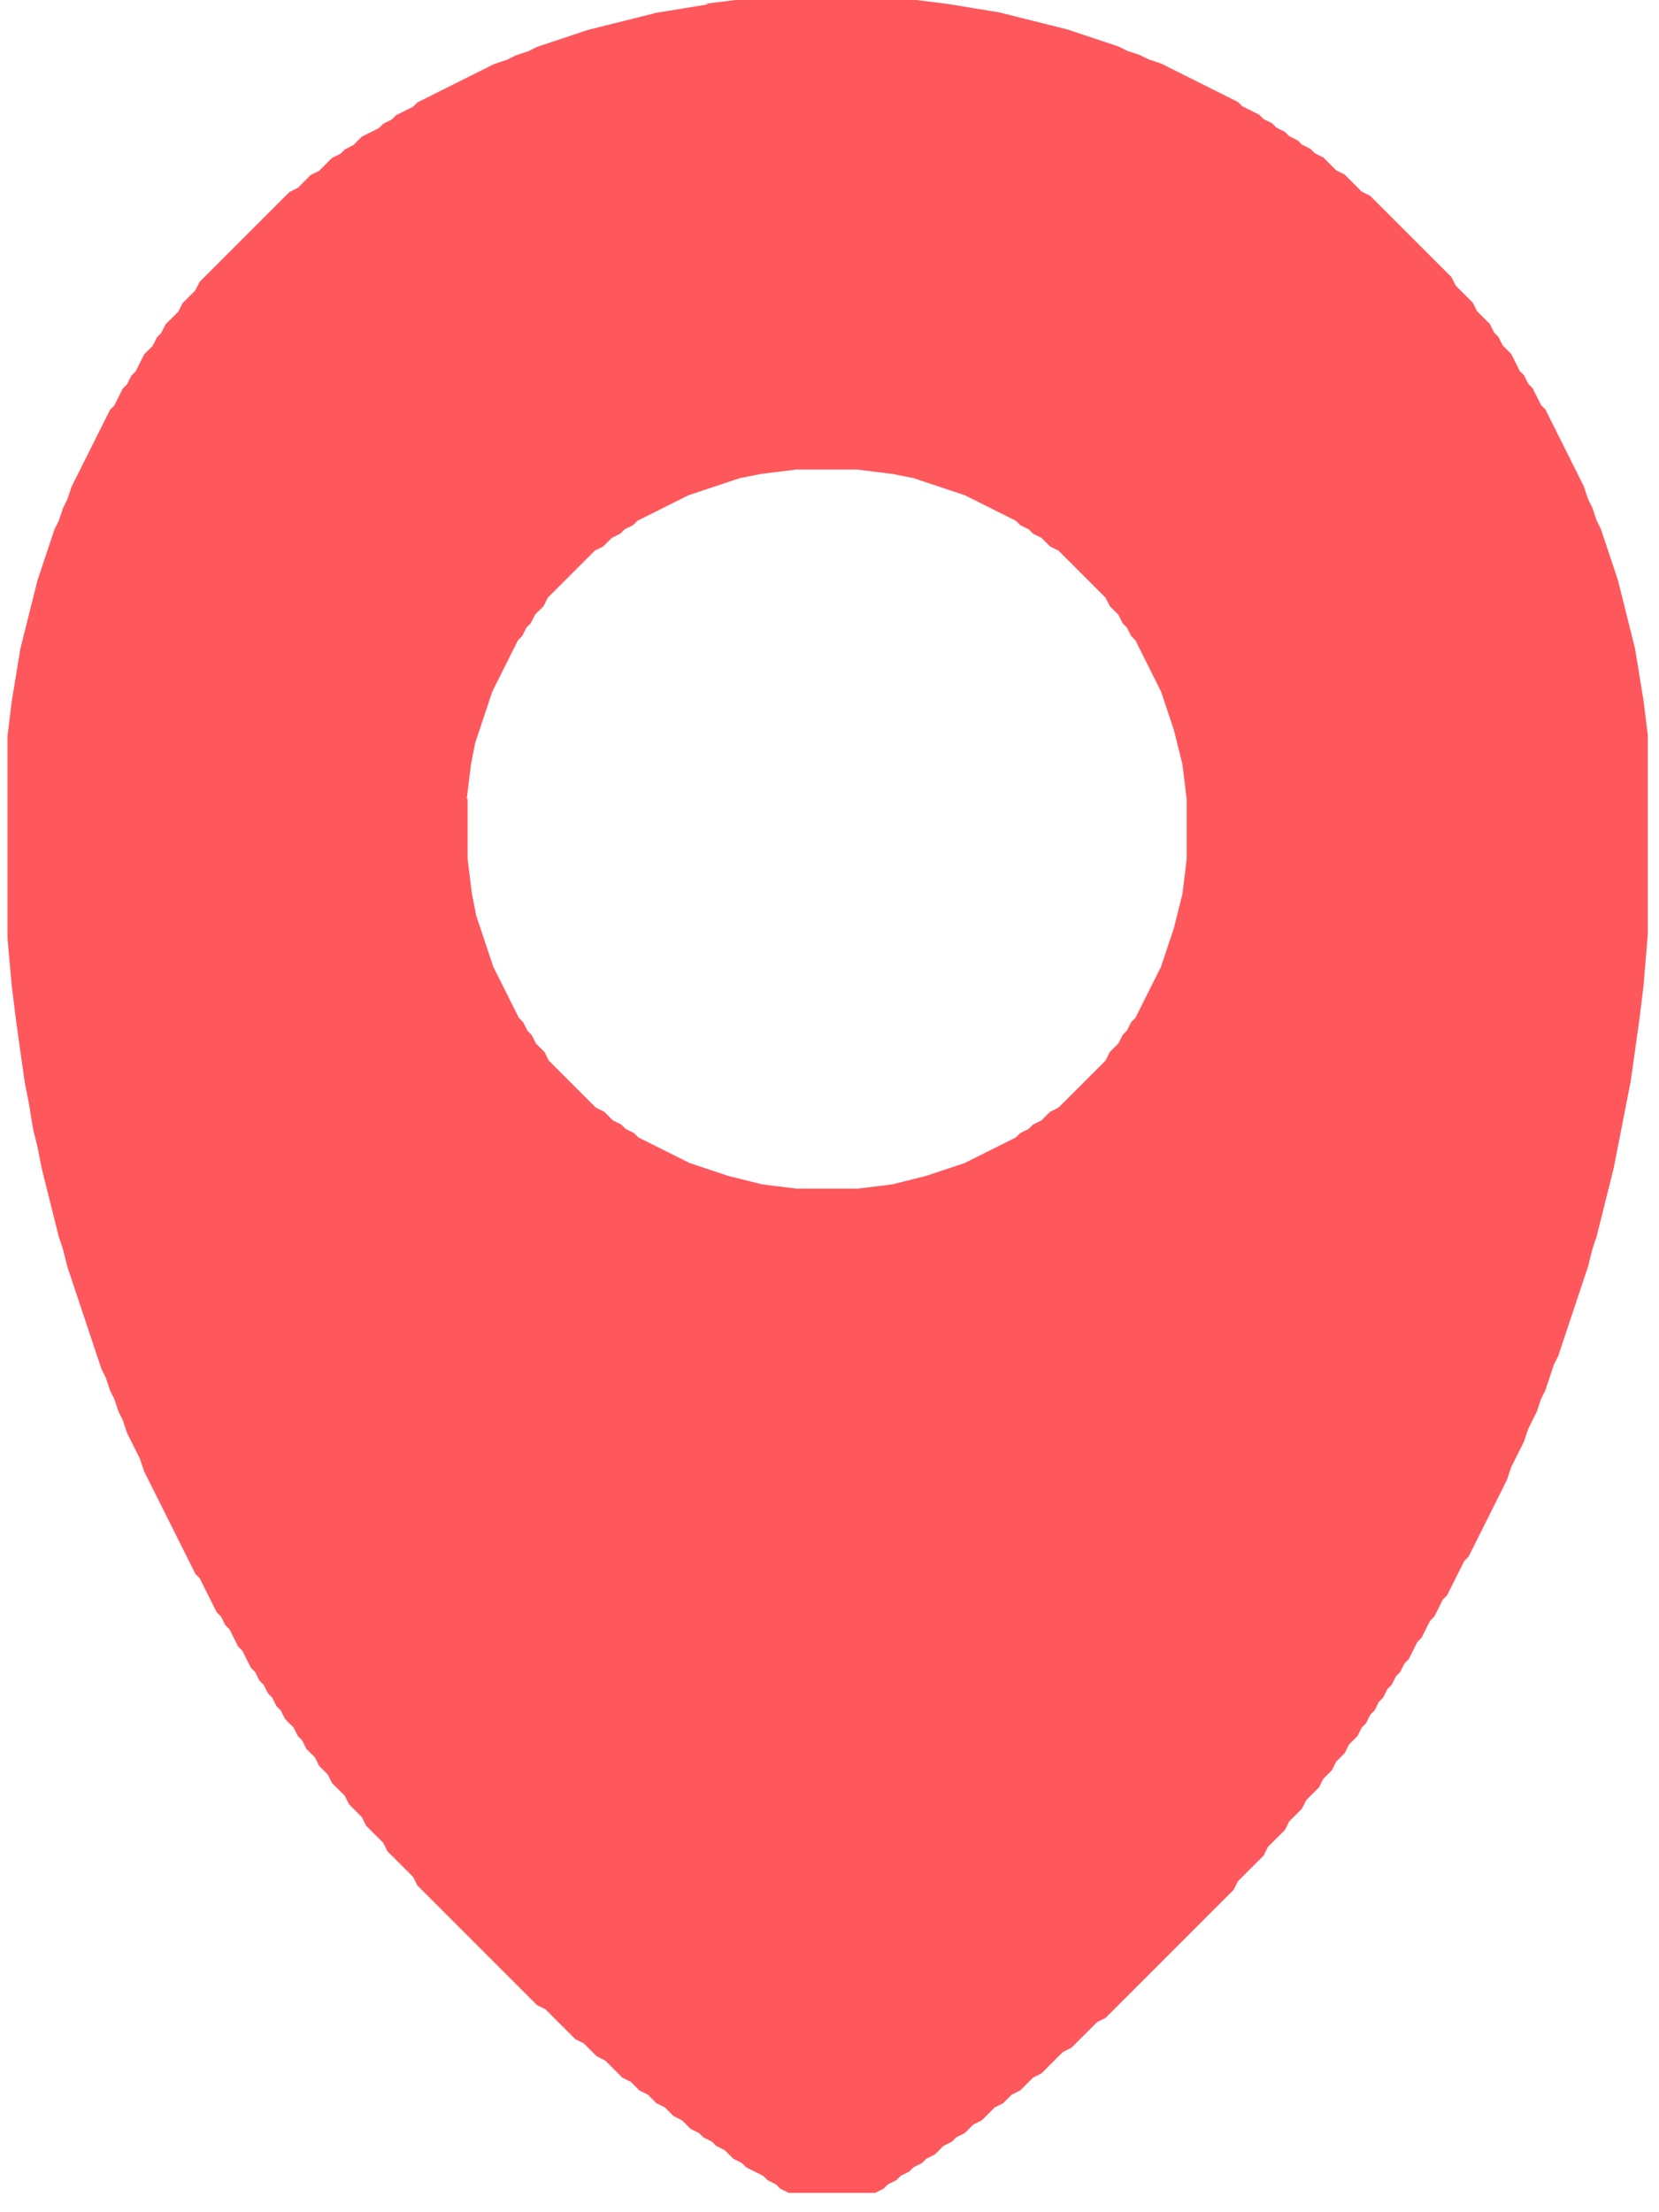 <?xml version="1.0" encoding="UTF-8"?>
<!DOCTYPE svg PUBLIC "-//W3C//DTD SVG 1.1//EN" "http://www.w3.org/Graphics/SVG/1.1/DTD/svg11.dtd">
<!-- Creator: CorelDRAW -->
<svg xmlns="http://www.w3.org/2000/svg" xml:space="preserve" width="45.726mm" height="60.968mm" style="shape-rendering:geometricPrecision; text-rendering:geometricPrecision; image-rendering:optimizeQuality; fill-rule:evenodd; clip-rule:evenodd"
viewBox="0 0 3.498 4.664"
 xmlns:xlink="http://www.w3.org/1999/xlink">
 <defs>
  <style type="text/css">
   <![CDATA[
    .fil0 {fill:#FE575C}
   ]]>
  </style>
 </defs>
 <g id="Слой_x0020_1">
  <path class="fil0" d="M0.984 1.685l0.009 -0.073 0.009 -0.046 0.009 -0.027 0.009 -0.027 0.009 -0.027 0.009 -0.027 0.009 -0.018 0.009 -0.018 0.009 -0.018 0.009 -0.018 0.009 -0.018 0.009 -0.018 0.009 -0.009 0.009 -0.018 0.009 -0.009 0.009 -0.018 0.009 -0.009 0.009 -0.009 0.009 -0.018 0.009 -0.009 0.009 -0.009 0.009 -0.009 0.009 -0.009 0.009 -0.009 0.009 -0.009 0.009 -0.009 0.009 -0.009 0.009 -0.009 0.009 -0.009 0.009 -0.009 0.018 -0.009 0.009 -0.009 0.009 -0.009 0.018 -0.009 0.009 -0.009 0.018 -0.009 0.009 -0.009 0.018 -0.009 0.018 -0.009 0.018 -0.009 0.018 -0.009 0.018 -0.009 0.018 -0.009 0.027 -0.009 0.027 -0.009 0.027 -0.009 0.027 -0.009 0.046 -0.009 0.073 -0.009 0.128 0 0.073 0.009 0.046 0.009 0.027 0.009 0.027 0.009 0.027 0.009 0.027 0.009 0.018 0.009 0.018 0.009 0.018 0.009 0.018 0.009 0.018 0.009 0.018 0.009 0.009 0.009 0.018 0.009 0.009 0.009 0.018 0.009 0.009 0.009 0.009 0.009 0.018 0.009 0.009 0.009 0.009 0.009 0.009 0.009 0.009 0.009 0.009 0.009 0.009 0.009 0.009 0.009 0.009 0.009 0.009 0.009 0.009 0.009 0.009 0.009 0.009 0.018 0.009 0.009 0.009 0.009 0.009 0.018 0.009 0.009 0.009 0.018 0.009 0.009 0.009 0.018 0.009 0.018 0.009 0.018 0.009 0.018 0.009 0.018 0.009 0.018 0.009 0.027 0.009 0.027 0.009 0.027 0.009 0.036 0.009 0.036 0.009 0.073 0 0.128 -0.009 0.073 -0.009 0.036 -0.009 0.036 -0.009 0.027 -0.009 0.027 -0.009 0.027 -0.009 0.018 -0.009 0.018 -0.009 0.018 -0.009 0.018 -0.009 0.018 -0.009 0.018 -0.009 0.009 -0.009 0.018 -0.009 0.009 -0.009 0.018 -0.009 0.009 -0.009 0.009 -0.009 0.018 -0.009 0.009 -0.009 0.009 -0.009 0.009 -0.009 0.009 -0.009 0.009 -0.009 0.009 -0.009 0.009 -0.009 0.009 -0.009 0.009 -0.009 0.009 -0.009 0.009 -0.018 0.009 -0.009 0.009 -0.009 0.009 -0.018 0.009 -0.009 0.009 -0.018 0.009 -0.009 0.009 -0.018 0.009 -0.018 0.009 -0.018 0.009 -0.018 0.009 -0.018 0.009 -0.018 0.009 -0.027 0.009 -0.027 0.009 -0.027 0.009 -0.036 0.009 -0.036 0.009 -0.073 0.009 -0.128 0 -0.073 -0.009 -0.036 -0.009 -0.036 -0.009 -0.027 -0.009 -0.027 -0.009 -0.027 -0.009 -0.018 -0.009 -0.018 -0.009 -0.018 -0.009 -0.018 -0.009 -0.018 -0.009 -0.018 -0.009 -0.009 -0.009 -0.018 -0.009 -0.009 -0.009 -0.018 -0.009 -0.009 -0.009 -0.009 -0.009 -0.018 -0.009 -0.009 -0.009 -0.009 -0.009 -0.009 -0.009 -0.009 -0.009 -0.009 -0.009 -0.009 -0.009 -0.009 -0.009 -0.009 -0.009 -0.009 -0.009 -0.009 -0.009 -0.009 -0.009 -0.009 -0.018 -0.009 -0.009 -0.009 -0.009 -0.009 -0.018 -0.009 -0.009 -0.009 -0.018 -0.009 -0.009 -0.009 -0.018 -0.009 -0.018 -0.009 -0.018 -0.009 -0.018 -0.009 -0.018 -0.009 -0.018 -0.009 -0.027 -0.009 -0.027 -0.009 -0.027 -0.009 -0.027 -0.009 -0.046 -0.009 -0.073 0 -0.128zm0.51 -1.676l-0.055 0.009 -0.055 0.009 -0.036 0.009 -0.036 0.009 -0.036 0.009 -0.036 0.009 -0.027 0.009 -0.027 0.009 -0.027 0.009 -0.027 0.009 -0.018 0.009 -0.027 0.009 -0.018 0.009 -0.027 0.009 -0.018 0.009 -0.018 0.009 -0.018 0.009 -0.018 0.009 -0.018 0.009 -0.018 0.009 -0.018 0.009 -0.018 0.009 -0.018 0.009 -0.009 0.009 -0.018 0.009 -0.018 0.009 -0.009 0.009 -0.018 0.009 -0.009 0.009 -0.018 0.009 -0.018 0.009 -0.009 0.009 -0.009 0.009 -0.018 0.009 -0.009 0.009 -0.018 0.009 -0.009 0.009 -0.009 0.009 -0.009 0.009 -0.018 0.009 -0.009 0.009 -0.009 0.009 -0.009 0.009 -0.018 0.009 -0.009 0.009 -0.009 0.009 -0.009 0.009 -0.009 0.009 -0.009 0.009 -0.009 0.009 -0.009 0.009 -0.009 0.009 -0.009 0.009 -0.009 0.009 -0.009 0.009 -0.009 0.009 -0.009 0.009 -0.009 0.009 -0.009 0.009 -0.009 0.009 -0.009 0.009 -0.009 0.009 -0.009 0.009 -0.009 0.009 -0.009 0.009 -0.009 0.018 -0.009 0.009 -0.009 0.009 -0.009 0.009 -0.009 0.018 -0.009 0.009 -0.009 0.009 -0.009 0.009 -0.009 0.018 -0.009 0.009 -0.009 0.018 -0.009 0.009 -0.009 0.009 -0.009 0.018 -0.009 0.018 -0.009 0.009 -0.009 0.018 -0.009 0.009 -0.009 0.018 -0.009 0.018 -0.009 0.009 -0.009 0.018 -0.009 0.018 -0.009 0.018 -0.009 0.018 -0.009 0.018 -0.009 0.018 -0.009 0.018 -0.009 0.018 -0.009 0.018 -0.009 0.027 -0.009 0.018 -0.009 0.027 -0.009 0.018 -0.009 0.027 -0.009 0.027 -0.009 0.027 -0.009 0.027 -0.009 0.036 -0.009 0.036 -0.009 0.036 -0.009 0.036 -0.009 0.055 -0.009 0.055 -0.009 0.073 0 0.428 0.009 0.1 0.009 0.073 0.009 0.064 0.009 0.064 0.009 0.046 0.009 0.055 0.009 0.036 0.009 0.046 0.009 0.036 0.009 0.036 0.009 0.036 0.009 0.036 0.009 0.027 0.009 0.036 0.009 0.027 0.009 0.027 0.009 0.027 0.009 0.027 0.009 0.027 0.009 0.027 0.009 0.027 0.009 0.027 0.009 0.018 0.009 0.027 0.009 0.018 0.009 0.027 0.009 0.018 0.009 0.027 0.009 0.018 0.009 0.018 0.009 0.018 0.009 0.027 0.009 0.018 0.009 0.018 0.009 0.018 0.009 0.018 0.009 0.018 0.009 0.018 0.009 0.018 0.009 0.018 0.009 0.018 0.009 0.018 0.009 0.018 0.009 0.018 0.009 0.009 0.009 0.018 0.009 0.018 0.009 0.018 0.009 0.018 0.009 0.009 0.009 0.018 0.009 0.009 0.009 0.018 0.009 0.018 0.009 0.009 0.009 0.018 0.009 0.018 0.009 0.009 0.009 0.018 0.009 0.009 0.009 0.018 0.009 0.009 0.009 0.018 0.009 0.009 0.009 0.018 0.009 0.009 0.009 0.009 0.009 0.018 0.009 0.009 0.009 0.018 0.009 0.009 0.009 0.009 0.009 0.018 0.009 0.009 0.009 0.009 0.009 0.018 0.009 0.009 0.009 0.009 0.009 0.009 0.009 0.018 0.009 0.009 0.009 0.009 0.009 0.009 0.009 0.018 0.009 0.009 0.009 0.009 0.009 0.009 0.009 0.009 0.009 0.018 0.009 0.009 0.009 0.009 0.009 0.009 0.009 0.009 0.009 0.009 0.009 0.009 0.009 0.018 0.009 0.009 0.009 0.009 0.009 0.009 0.009 0.009 0.009 0.009 0.009 0.009 0.009 0.009 0.009 0.009 0.009 0.009 0.009 0.009 0.009 0.009 0.009 0.009 0.009 0.009 0.009 0.009 0.009 0.009 0.009 0.009 0.009 0.009 0.009 0.009 0.009 0.009 0.009 0.009 0.009 0.009 0.009 0.009 0.009 0.009 0.009 0.009 0.009 0.009 0.009 0.009 0.009 0.009 0.009 0.009 0.018 0.009 0.009 0.009 0.009 0.009 0.009 0.009 0.009 0.009 0.009 0.009 0.009 0.009 0.009 0.009 0.018 0.009 0.009 0.009 0.009 0.009 0.009 0.009 0.018 0.009 0.009 0.009 0.009 0.009 0.009 0.009 0.009 0.009 0.018 0.009 0.009 0.009 0.009 0.009 0.018 0.009 0.009 0.009 0.009 0.009 0.018 0.009 0.009 0.009 0.009 0.009 0.018 0.009 0.009 0.009 0.009 0.009 0.018 0.009 0.009 0.009 0.018 0.009 0.009 0.009 0.018 0.009 0.009 0.009 0.009 0.009 0.018 0.009 0.009 0.009 0.018 0.009 0.018 0.009 0.009 0.009 0.018 0.009 0.009 0.009 0.018 0.009 0.182 0 0.018 -0.009 0.009 -0.009 0.018 -0.009 0.009 -0.009 0.018 -0.009 0.009 -0.009 0.018 -0.009 0.009 -0.009 0.018 -0.009 0.009 -0.009 0.009 -0.009 0.018 -0.009 0.009 -0.009 0.018 -0.009 0.009 -0.009 0.009 -0.009 0.018 -0.009 0.009 -0.009 0.009 -0.009 0.009 -0.009 0.018 -0.009 0.009 -0.009 0.009 -0.009 0.018 -0.009 0.009 -0.009 0.009 -0.009 0.009 -0.009 0.018 -0.009 0.009 -0.009 0.009 -0.009 0.009 -0.009 0.009 -0.009 0.009 -0.009 0.018 -0.009 0.009 -0.009 0.009 -0.009 0.009 -0.009 0.009 -0.009 0.009 -0.009 0.009 -0.009 0.018 -0.009 0.009 -0.009 0.009 -0.009 0.009 -0.009 0.009 -0.009 0.009 -0.009 0.009 -0.009 0.009 -0.009 0.009 -0.009 0.009 -0.009 0.009 -0.009 0.009 -0.009 0.009 -0.009 0.009 -0.009 0.009 -0.009 0.009 -0.009 0.009 -0.009 0.009 -0.009 0.009 -0.009 0.009 -0.009 0.009 -0.009 0.009 -0.009 0.009 -0.009 0.009 -0.009 0.009 -0.009 0.009 -0.009 0.009 -0.009 0.009 -0.009 0.009 -0.009 0.009 -0.009 0.009 -0.009 0.009 -0.018 0.009 -0.009 0.009 -0.009 0.009 -0.009 0.009 -0.009 0.009 -0.009 0.009 -0.009 0.009 -0.018 0.009 -0.009 0.009 -0.009 0.009 -0.009 0.009 -0.009 0.009 -0.018 0.009 -0.009 0.009 -0.009 0.009 -0.009 0.009 -0.018 0.009 -0.009 0.009 -0.009 0.009 -0.009 0.009 -0.018 0.009 -0.009 0.009 -0.009 0.009 -0.018 0.009 -0.009 0.009 -0.009 0.009 -0.018 0.009 -0.009 0.009 -0.009 0.009 -0.018 0.009 -0.009 0.009 -0.018 0.009 -0.009 0.009 -0.018 0.009 -0.009 0.009 -0.018 0.009 -0.009 0.009 -0.018 0.009 -0.009 0.009 -0.018 0.009 -0.009 0.009 -0.018 0.009 -0.018 0.009 -0.009 0.009 -0.018 0.009 -0.018 0.009 -0.009 0.009 -0.018 0.009 -0.018 0.009 -0.009 0.009 -0.018 0.009 -0.018 0.009 -0.018 0.009 -0.018 0.009 -0.009 0.009 -0.018 0.009 -0.018 0.009 -0.018 0.009 -0.018 0.009 -0.018 0.009 -0.018 0.009 -0.018 0.009 -0.018 0.009 -0.018 0.009 -0.027 0.009 -0.018 0.009 -0.018 0.009 -0.018 0.009 -0.027 0.009 -0.018 0.009 -0.018 0.009 -0.027 0.009 -0.018 0.009 -0.027 0.009 -0.027 0.009 -0.018 0.009 -0.027 0.009 -0.027 0.009 -0.027 0.009 -0.027 0.009 -0.027 0.009 -0.027 0.009 -0.027 0.009 -0.036 0.009 -0.027 0.009 -0.036 0.009 -0.036 0.009 -0.036 0.009 -0.036 0.009 -0.046 0.009 -0.046 0.009 -0.046 0.009 -0.046 0.009 -0.064 0.009 -0.064 0.009 -0.073 0.009 -0.109 0 -0.419 -0.009 -0.073 -0.009 -0.055 -0.009 -0.055 -0.009 -0.036 -0.009 -0.036 -0.009 -0.036 -0.009 -0.036 -0.009 -0.027 -0.009 -0.027 -0.009 -0.027 -0.009 -0.027 -0.009 -0.018 -0.009 -0.027 -0.009 -0.018 -0.009 -0.027 -0.009 -0.018 -0.009 -0.018 -0.009 -0.018 -0.009 -0.018 -0.009 -0.018 -0.009 -0.018 -0.009 -0.018 -0.009 -0.018 -0.009 -0.018 -0.009 -0.009 -0.009 -0.018 -0.009 -0.018 -0.009 -0.009 -0.009 -0.018 -0.009 -0.009 -0.009 -0.018 -0.009 -0.018 -0.009 -0.009 -0.009 -0.009 -0.009 -0.018 -0.009 -0.009 -0.009 -0.018 -0.009 -0.009 -0.009 -0.009 -0.009 -0.009 -0.009 -0.018 -0.009 -0.009 -0.009 -0.009 -0.009 -0.009 -0.009 -0.009 -0.009 -0.018 -0.009 -0.009 -0.009 -0.009 -0.009 -0.009 -0.009 -0.009 -0.009 -0.009 -0.009 -0.009 -0.009 -0.009 -0.009 -0.009 -0.009 -0.009 -0.009 -0.009 -0.009 -0.009 -0.009 -0.009 -0.009 -0.009 -0.009 -0.009 -0.009 -0.009 -0.009 -0.009 -0.009 -0.009 -0.009 -0.009 -0.009 -0.009 -0.018 -0.009 -0.009 -0.009 -0.009 -0.009 -0.009 -0.009 -0.009 -0.009 -0.018 -0.009 -0.009 -0.009 -0.009 -0.009 -0.009 -0.009 -0.018 -0.009 -0.009 -0.009 -0.018 -0.009 -0.009 -0.009 -0.018 -0.009 -0.009 -0.009 -0.018 -0.009 -0.009 -0.009 -0.018 -0.009 -0.009 -0.009 -0.018 -0.009 -0.018 -0.009 -0.009 -0.009 -0.018 -0.009 -0.018 -0.009 -0.018 -0.009 -0.018 -0.009 -0.018 -0.009 -0.018 -0.009 -0.018 -0.009 -0.018 -0.009 -0.018 -0.009 -0.027 -0.009 -0.018 -0.009 -0.027 -0.009 -0.018 -0.009 -0.027 -0.009 -0.027 -0.009 -0.027 -0.009 -0.027 -0.009 -0.036 -0.009 -0.036 -0.009 -0.036 -0.009 -0.036 -0.009 -0.055 -0.009 -0.055 -0.009 -0.073 -0.009 -0.364 0 -0.073 0.009z"/>
 </g>
</svg>
